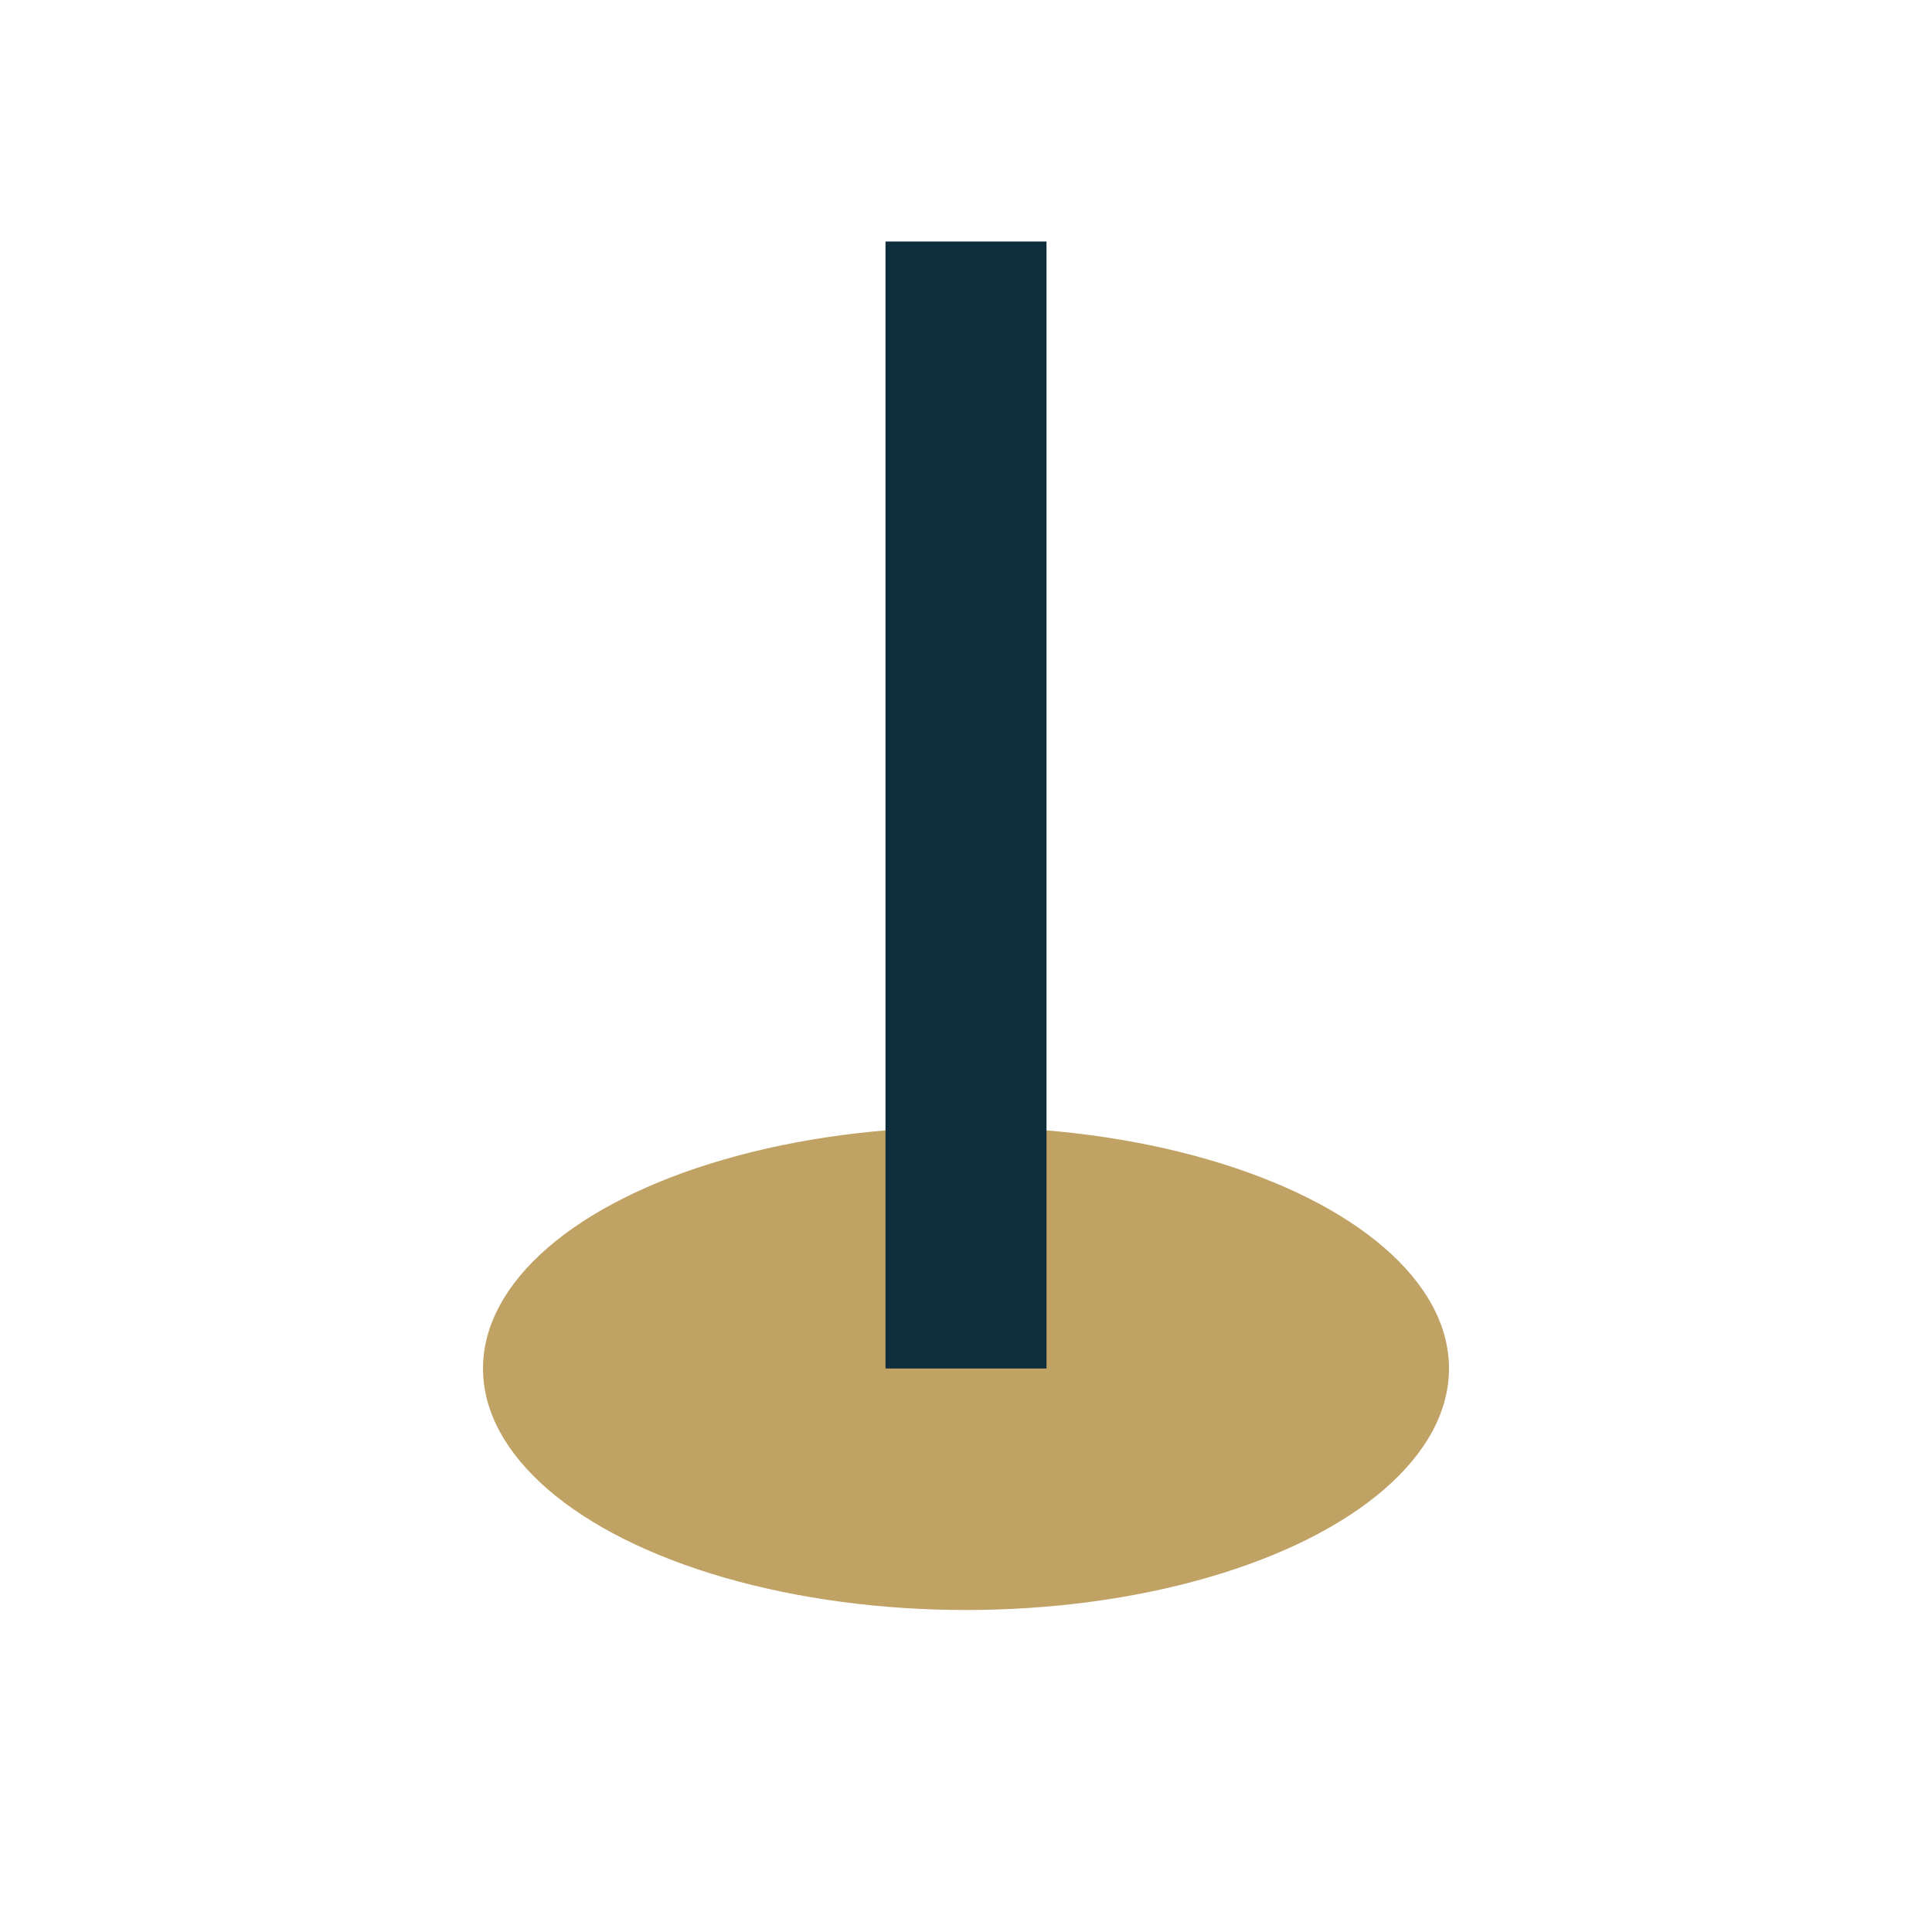 <?xml version="1.0" encoding="UTF-8"?>
<svg xmlns="http://www.w3.org/2000/svg" width="24" height="24" viewBox="0 0 24 24"><ellipse cx="12" cy="17" rx="6" ry="3" fill="#C1A265"/><path d="M12 3v14" stroke="#0F2E3D" stroke-width="2"/></svg>